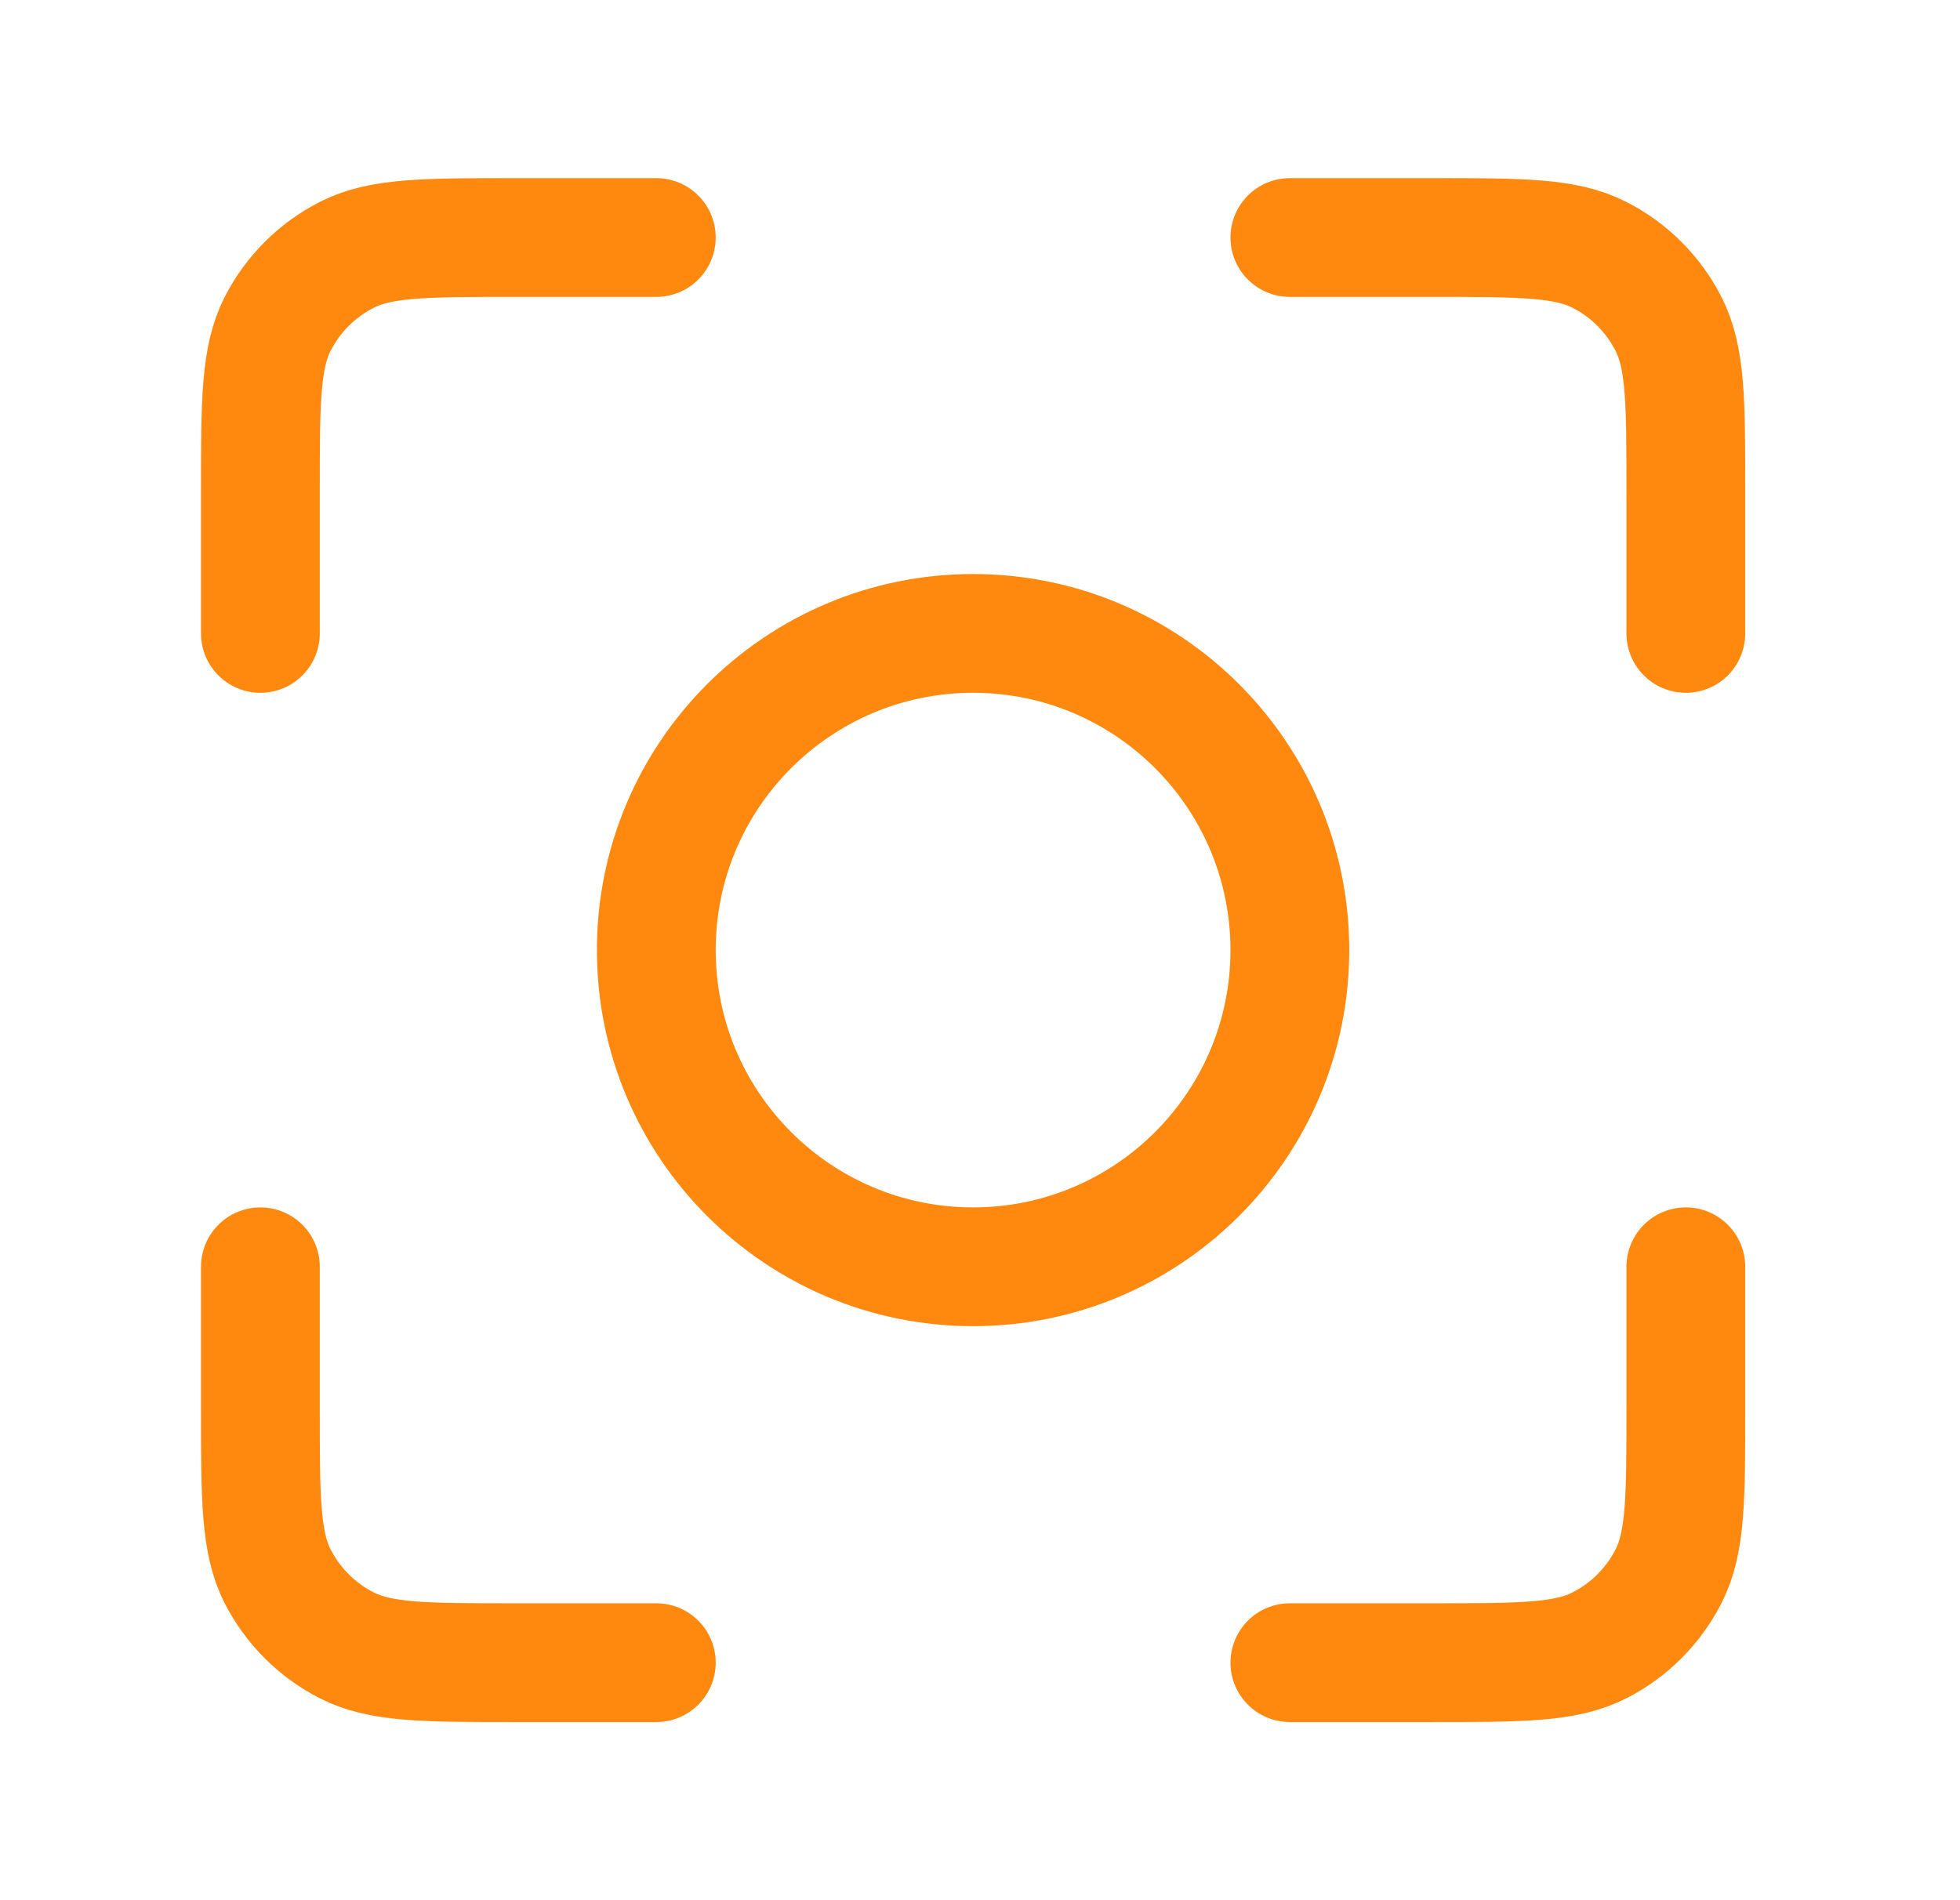 <svg width="33" height="32" viewBox="0 0 33 32" fill="none" xmlns="http://www.w3.org/2000/svg">
<path d="M11.05 4H8.65C7.157 4 6.41 4 5.84 4.291C5.338 4.546 4.93 4.954 4.674 5.456C4.384 6.026 4.384 6.773 4.384 8.267V10.667M11.05 28H8.65C7.157 28 6.41 28 5.84 27.709C5.338 27.454 4.93 27.046 4.674 26.544C4.384 25.974 4.384 25.227 4.384 23.733V21.333M28.384 10.667V8.267C28.384 6.773 28.384 6.026 28.093 5.456C27.837 4.954 27.43 4.546 26.928 4.291C26.357 4 25.61 4 24.117 4H21.717M28.384 21.333V23.733C28.384 25.227 28.384 25.974 28.093 26.544C27.837 27.046 27.43 27.454 26.928 27.709C26.357 28 25.61 28 24.117 28H21.717M21.717 16C21.717 18.945 19.329 21.333 16.384 21.333C13.438 21.333 11.05 18.945 11.05 16C11.05 13.055 13.438 10.667 16.384 10.667C19.329 10.667 21.717 13.055 21.717 16Z" stroke="#FF880E" stroke-width="2" stroke-linecap="round" stroke-linejoin="round"/>
</svg>
